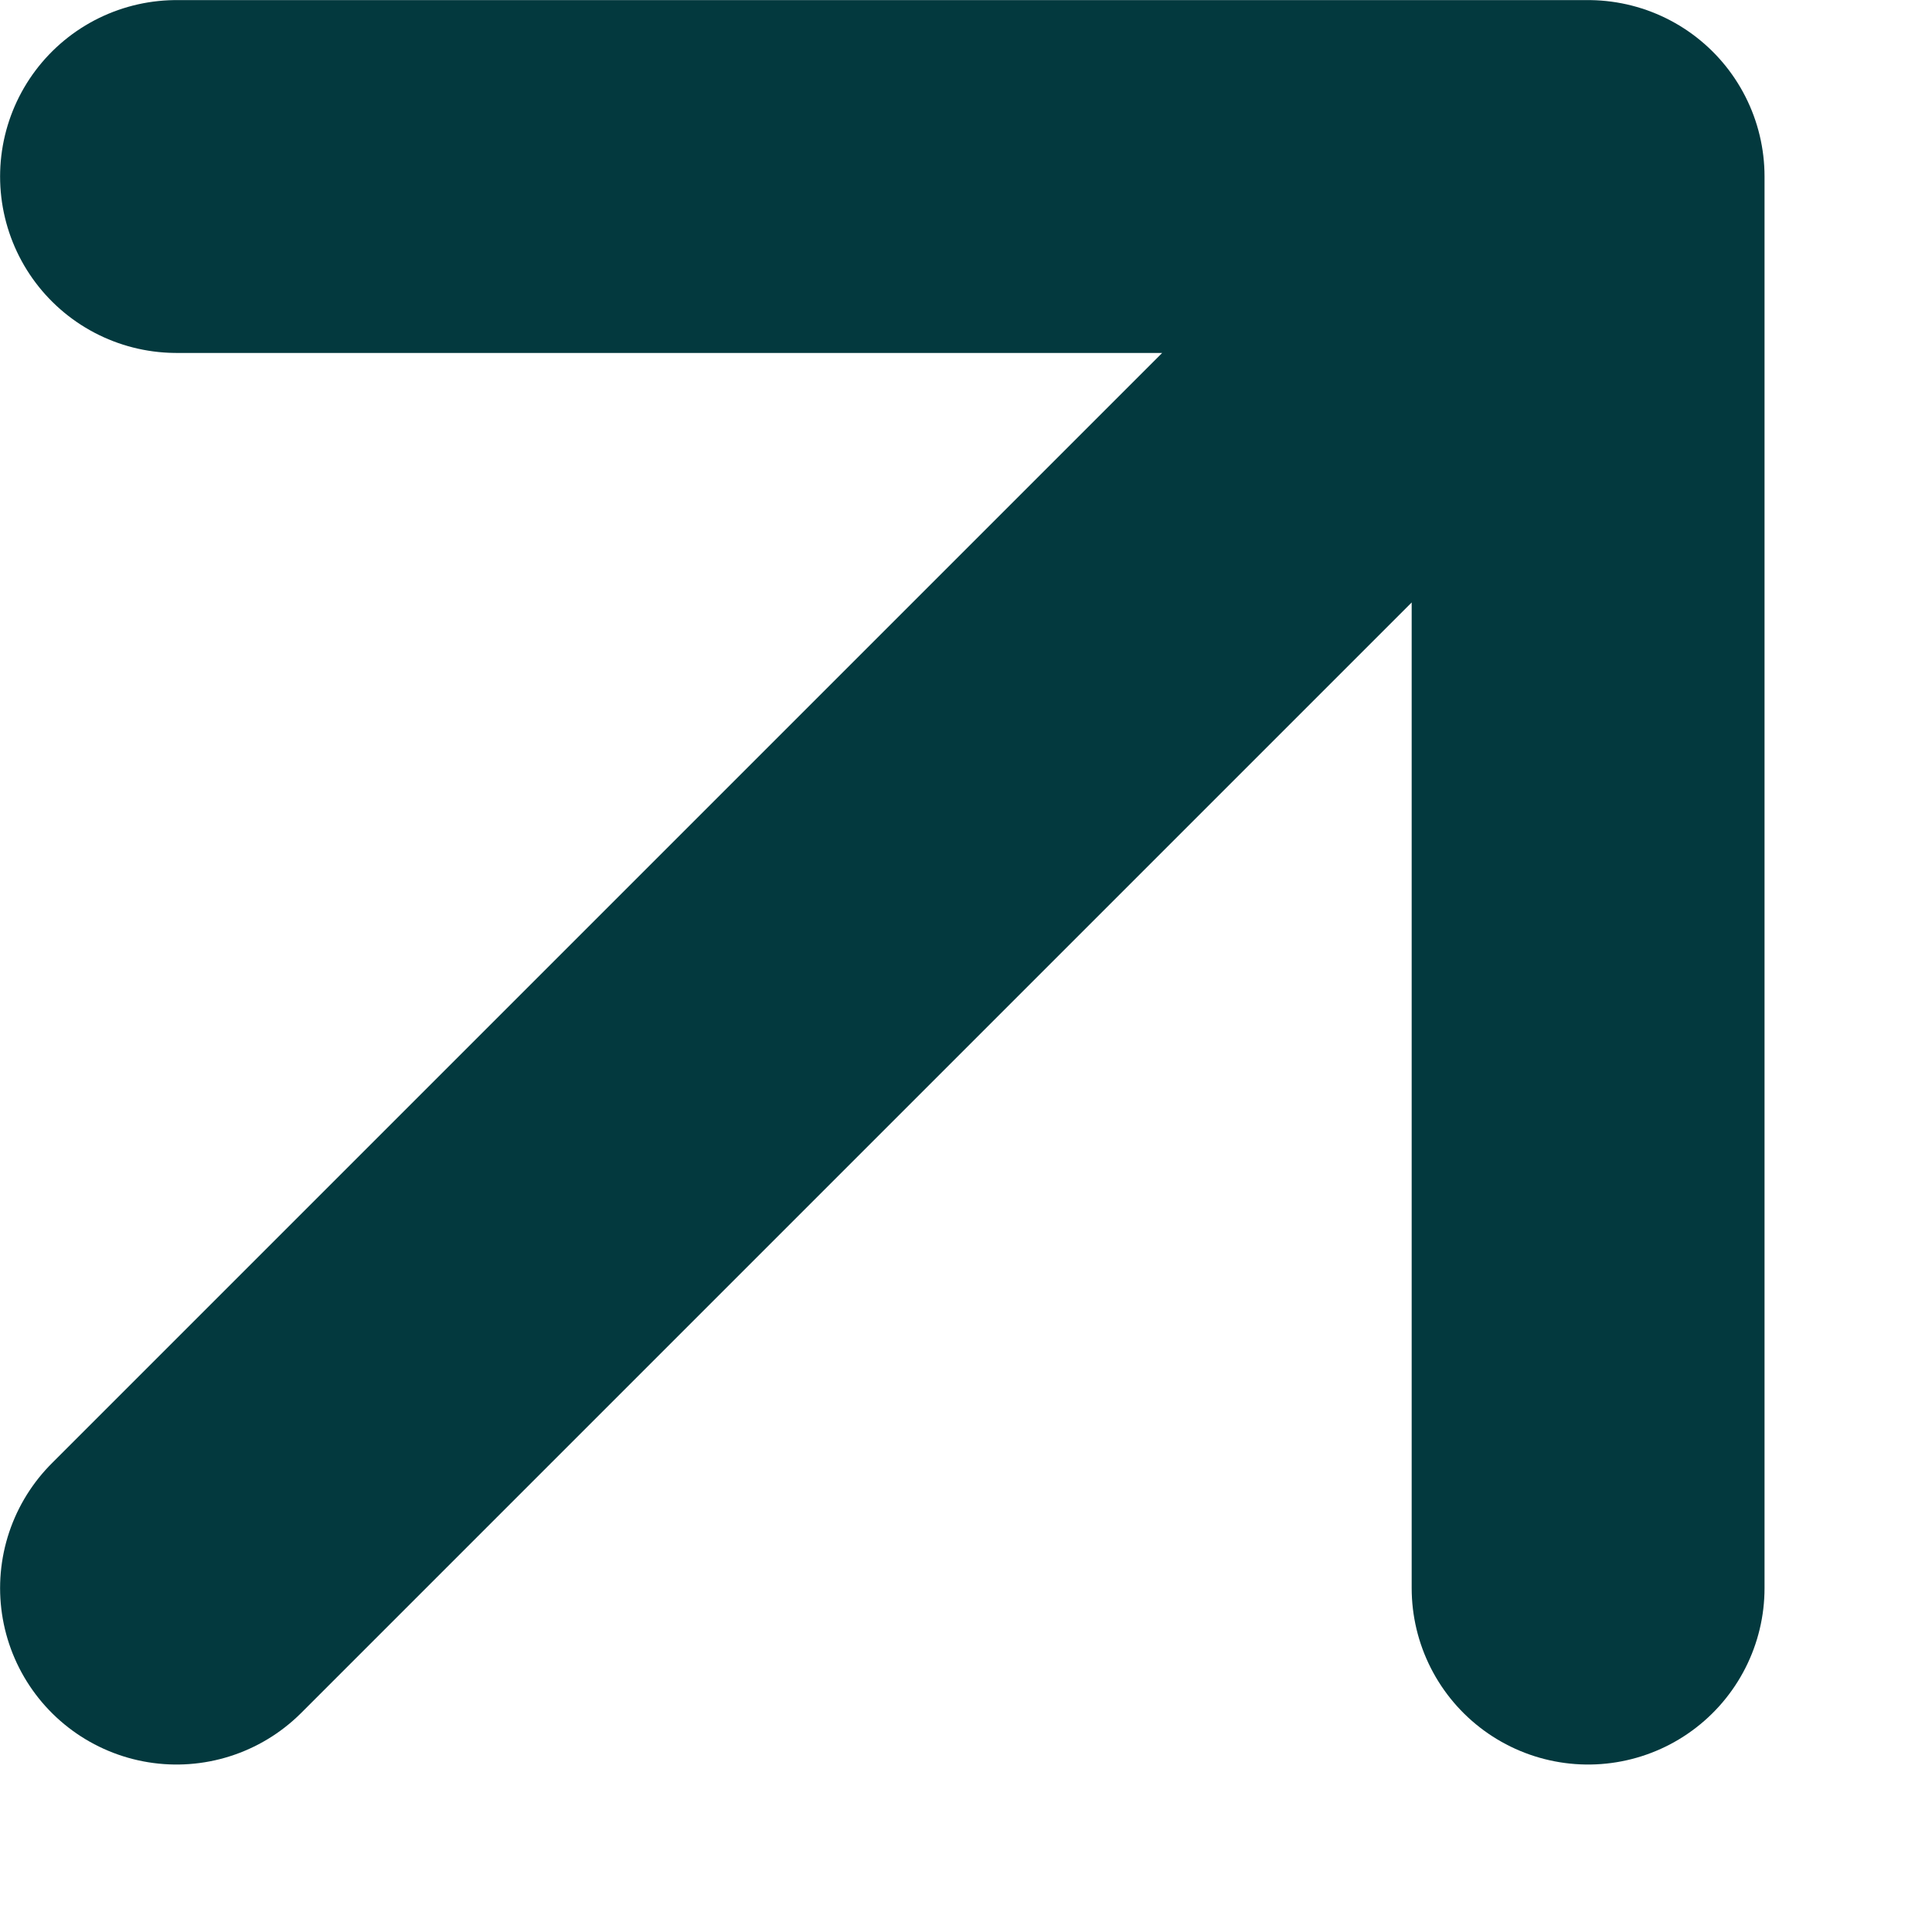 <?xml version="1.0" encoding="UTF-8"?> <svg xmlns="http://www.w3.org/2000/svg" width="11" height="11" viewBox="0 0 11 11" fill="none"><path d="M1.005 9.042L9.042 1.005M9.042 1.005L1.005 1.005M9.042 1.005L9.042 9.042" stroke="#03393E" stroke-width="2.009" stroke-linecap="round" stroke-linejoin="round"></path></svg> 